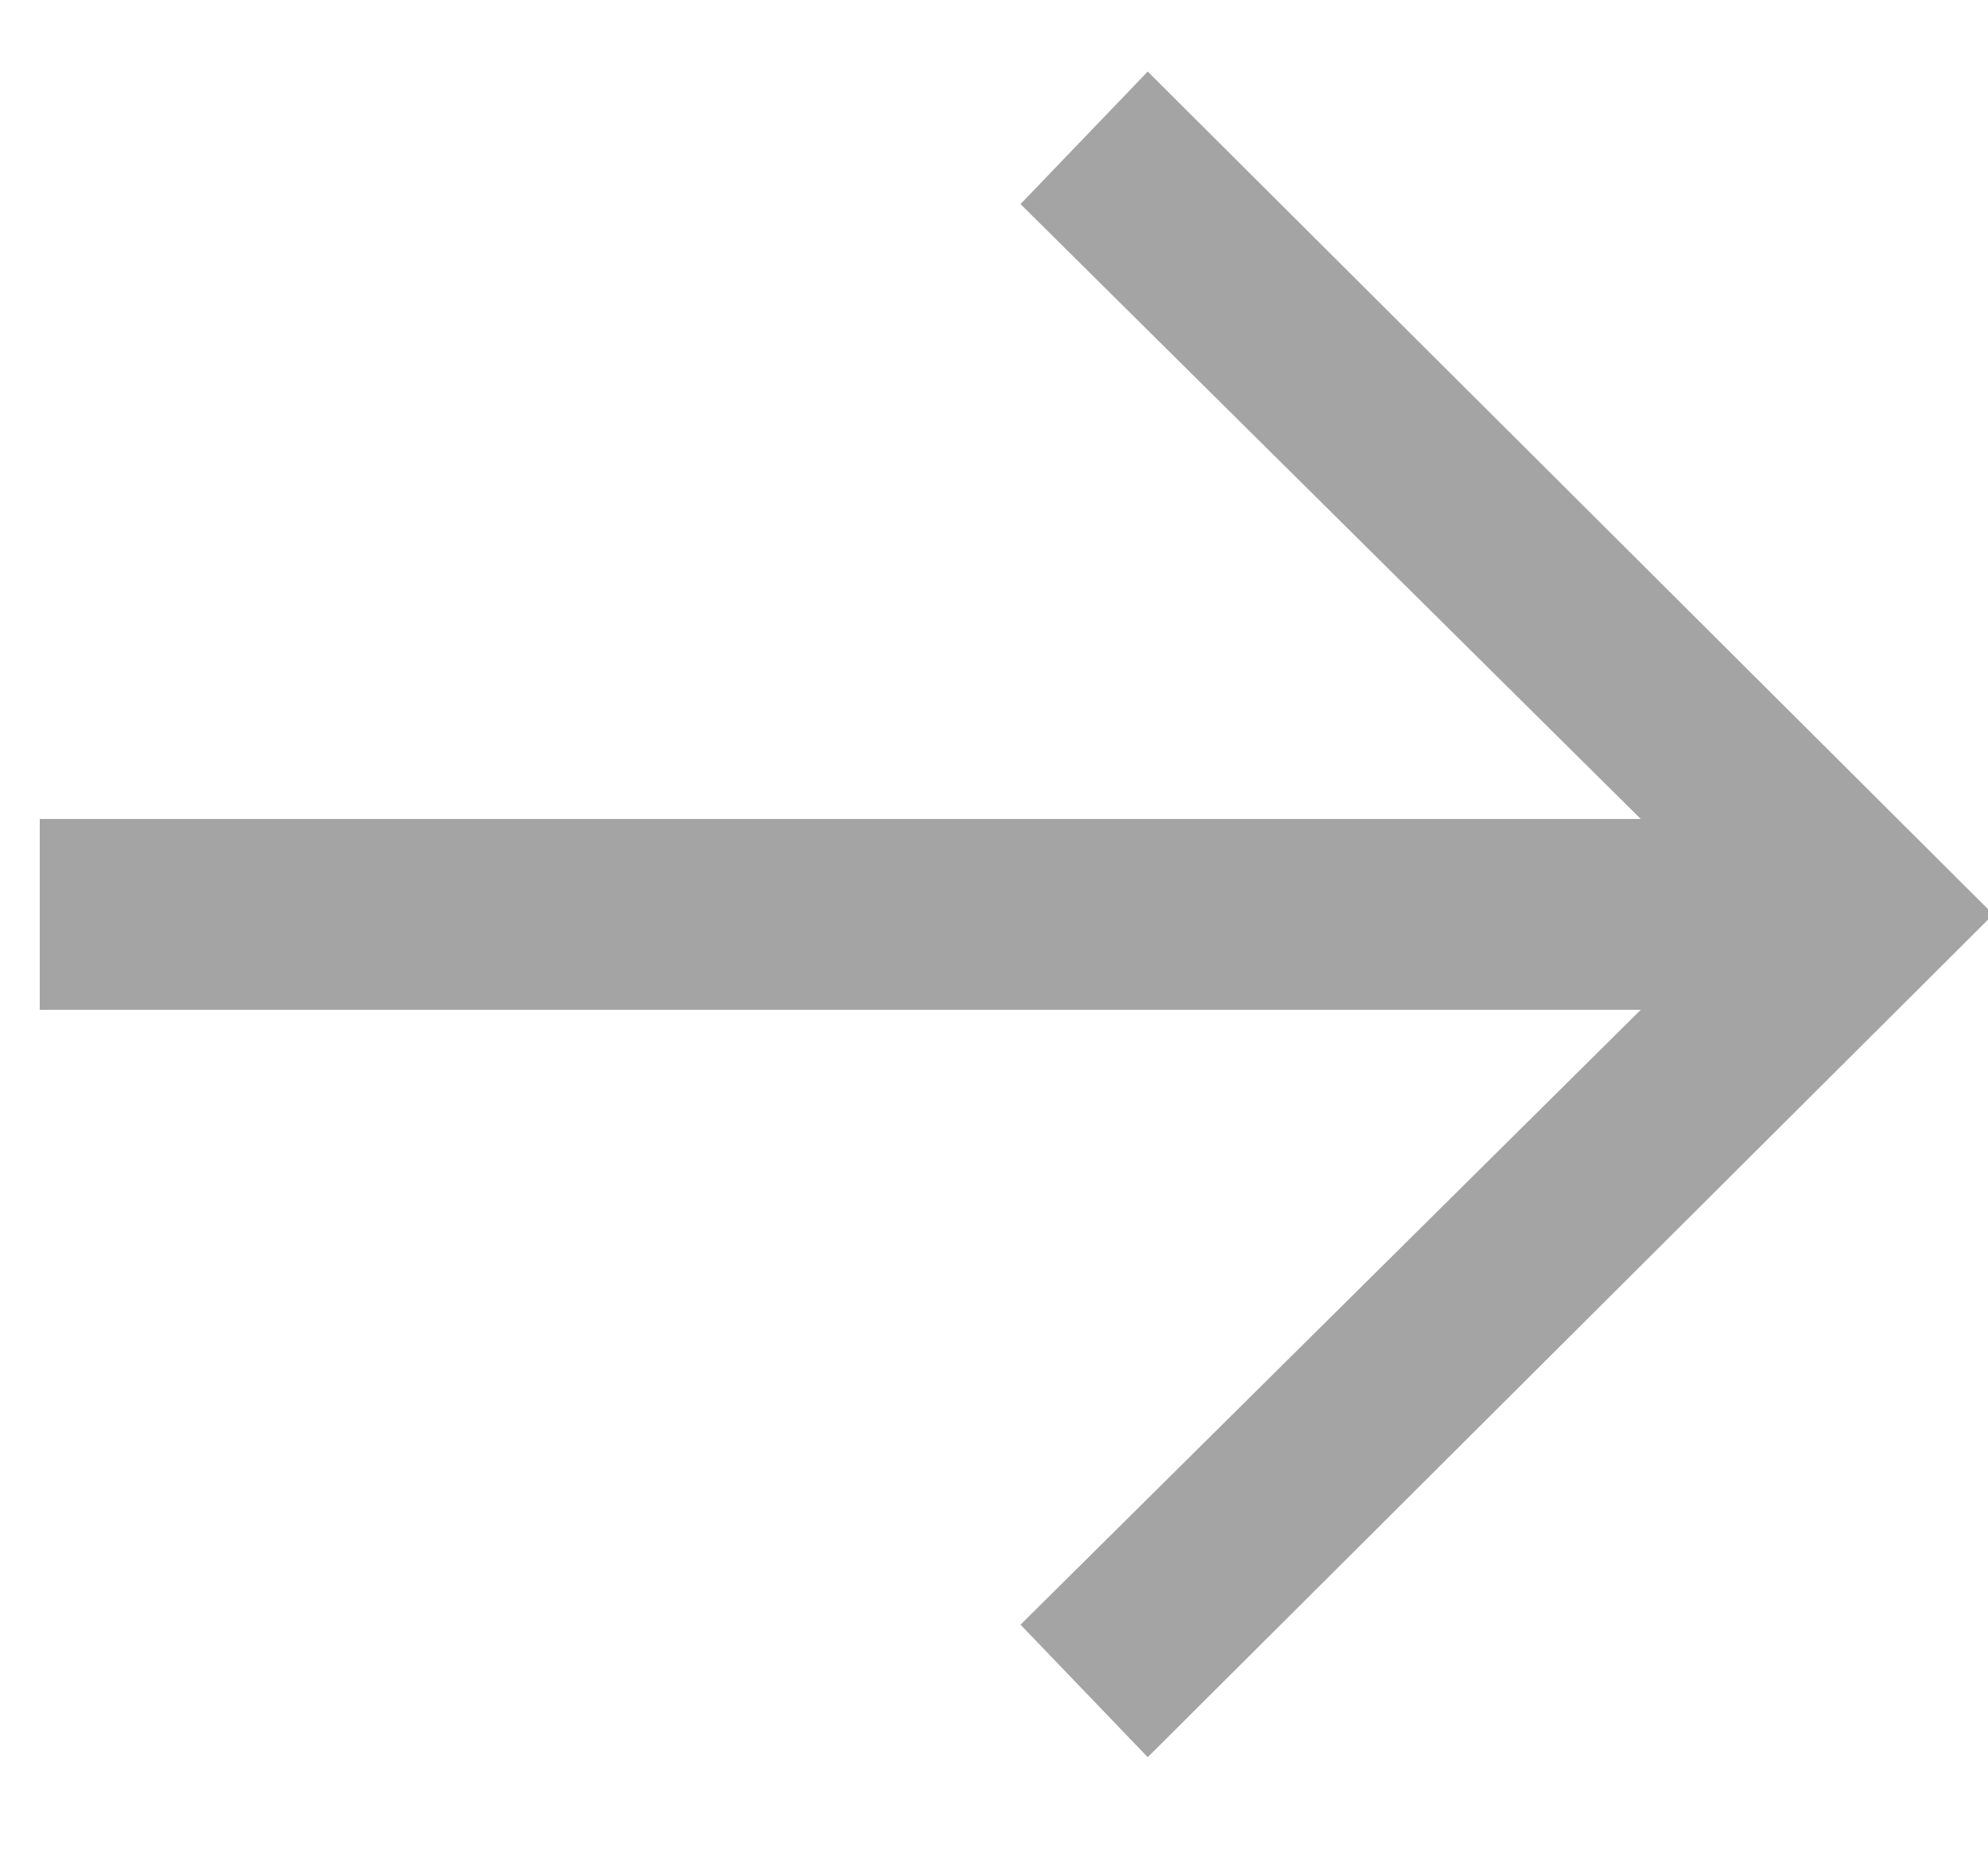 <svg xmlns="http://www.w3.org/2000/svg" width="15" height="14" viewBox="0 0 15 14">
  <polygon fill="#A3A4A3" fill-rule="evenodd" points="1111.04 177.9 1104.66 171.54 1103.7 172.54 1108.38 177.18 1096.3 177.18 1096.3 178.62 1108.38 178.62 1103.7 183.26 1104.66 184.26" transform="translate(-1096 -171)"/>
</svg>
